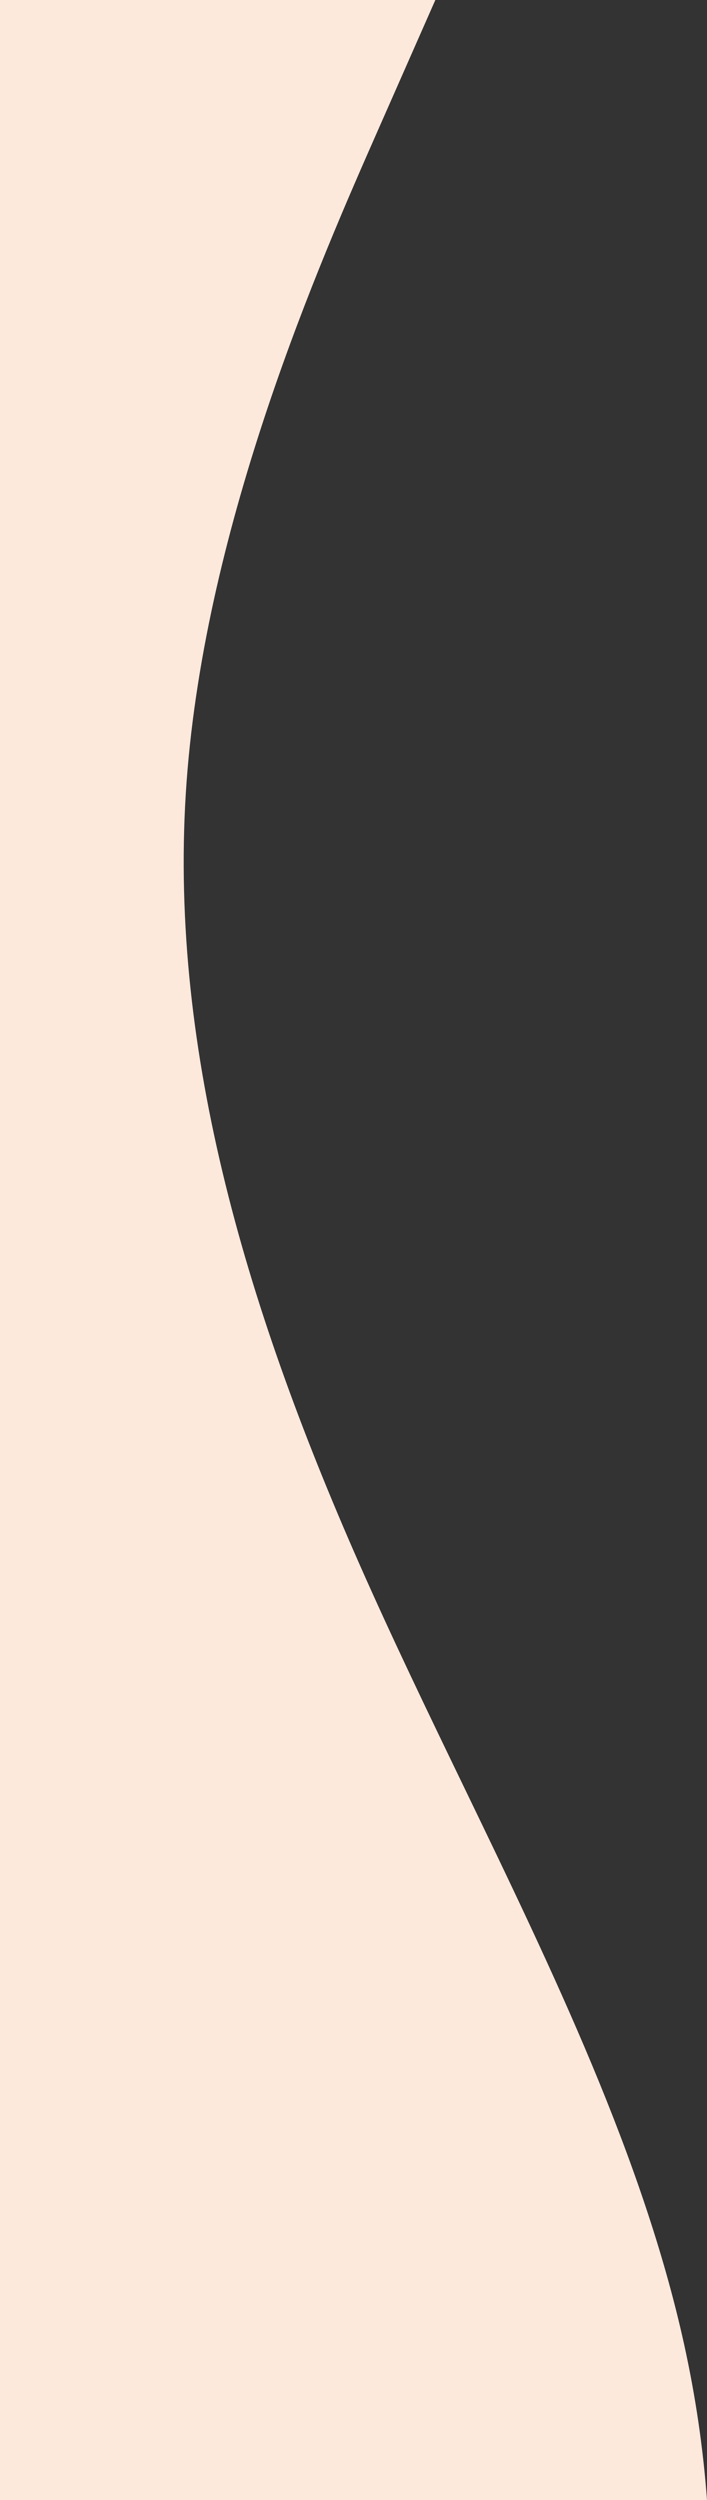 <svg width="99" height="350" viewBox="0 0 99 350" fill="none" xmlns="http://www.w3.org/2000/svg">
<rect x="0" y="0" width="99" height="350" fill="#333333" stroke="none"/>
<path d="M-7.62939e-06 350L-3.4557e-06 -1.18057e-06L60.96 -4.53622e-07L52.923 18.231C44.886 36.462 28.811 72.924 26.132 109.387C23.453 145.849 34.169 182.311 50.244 218.773C54.837 229.191 59.867 239.609 64.897 250.027C77.472 276.071 90.047 302.116 95.788 328.16C97.393 335.44 98.463 342.72 99 350L-7.62939e-06 350Z" fill="#FDE8DC"/>
</svg>
